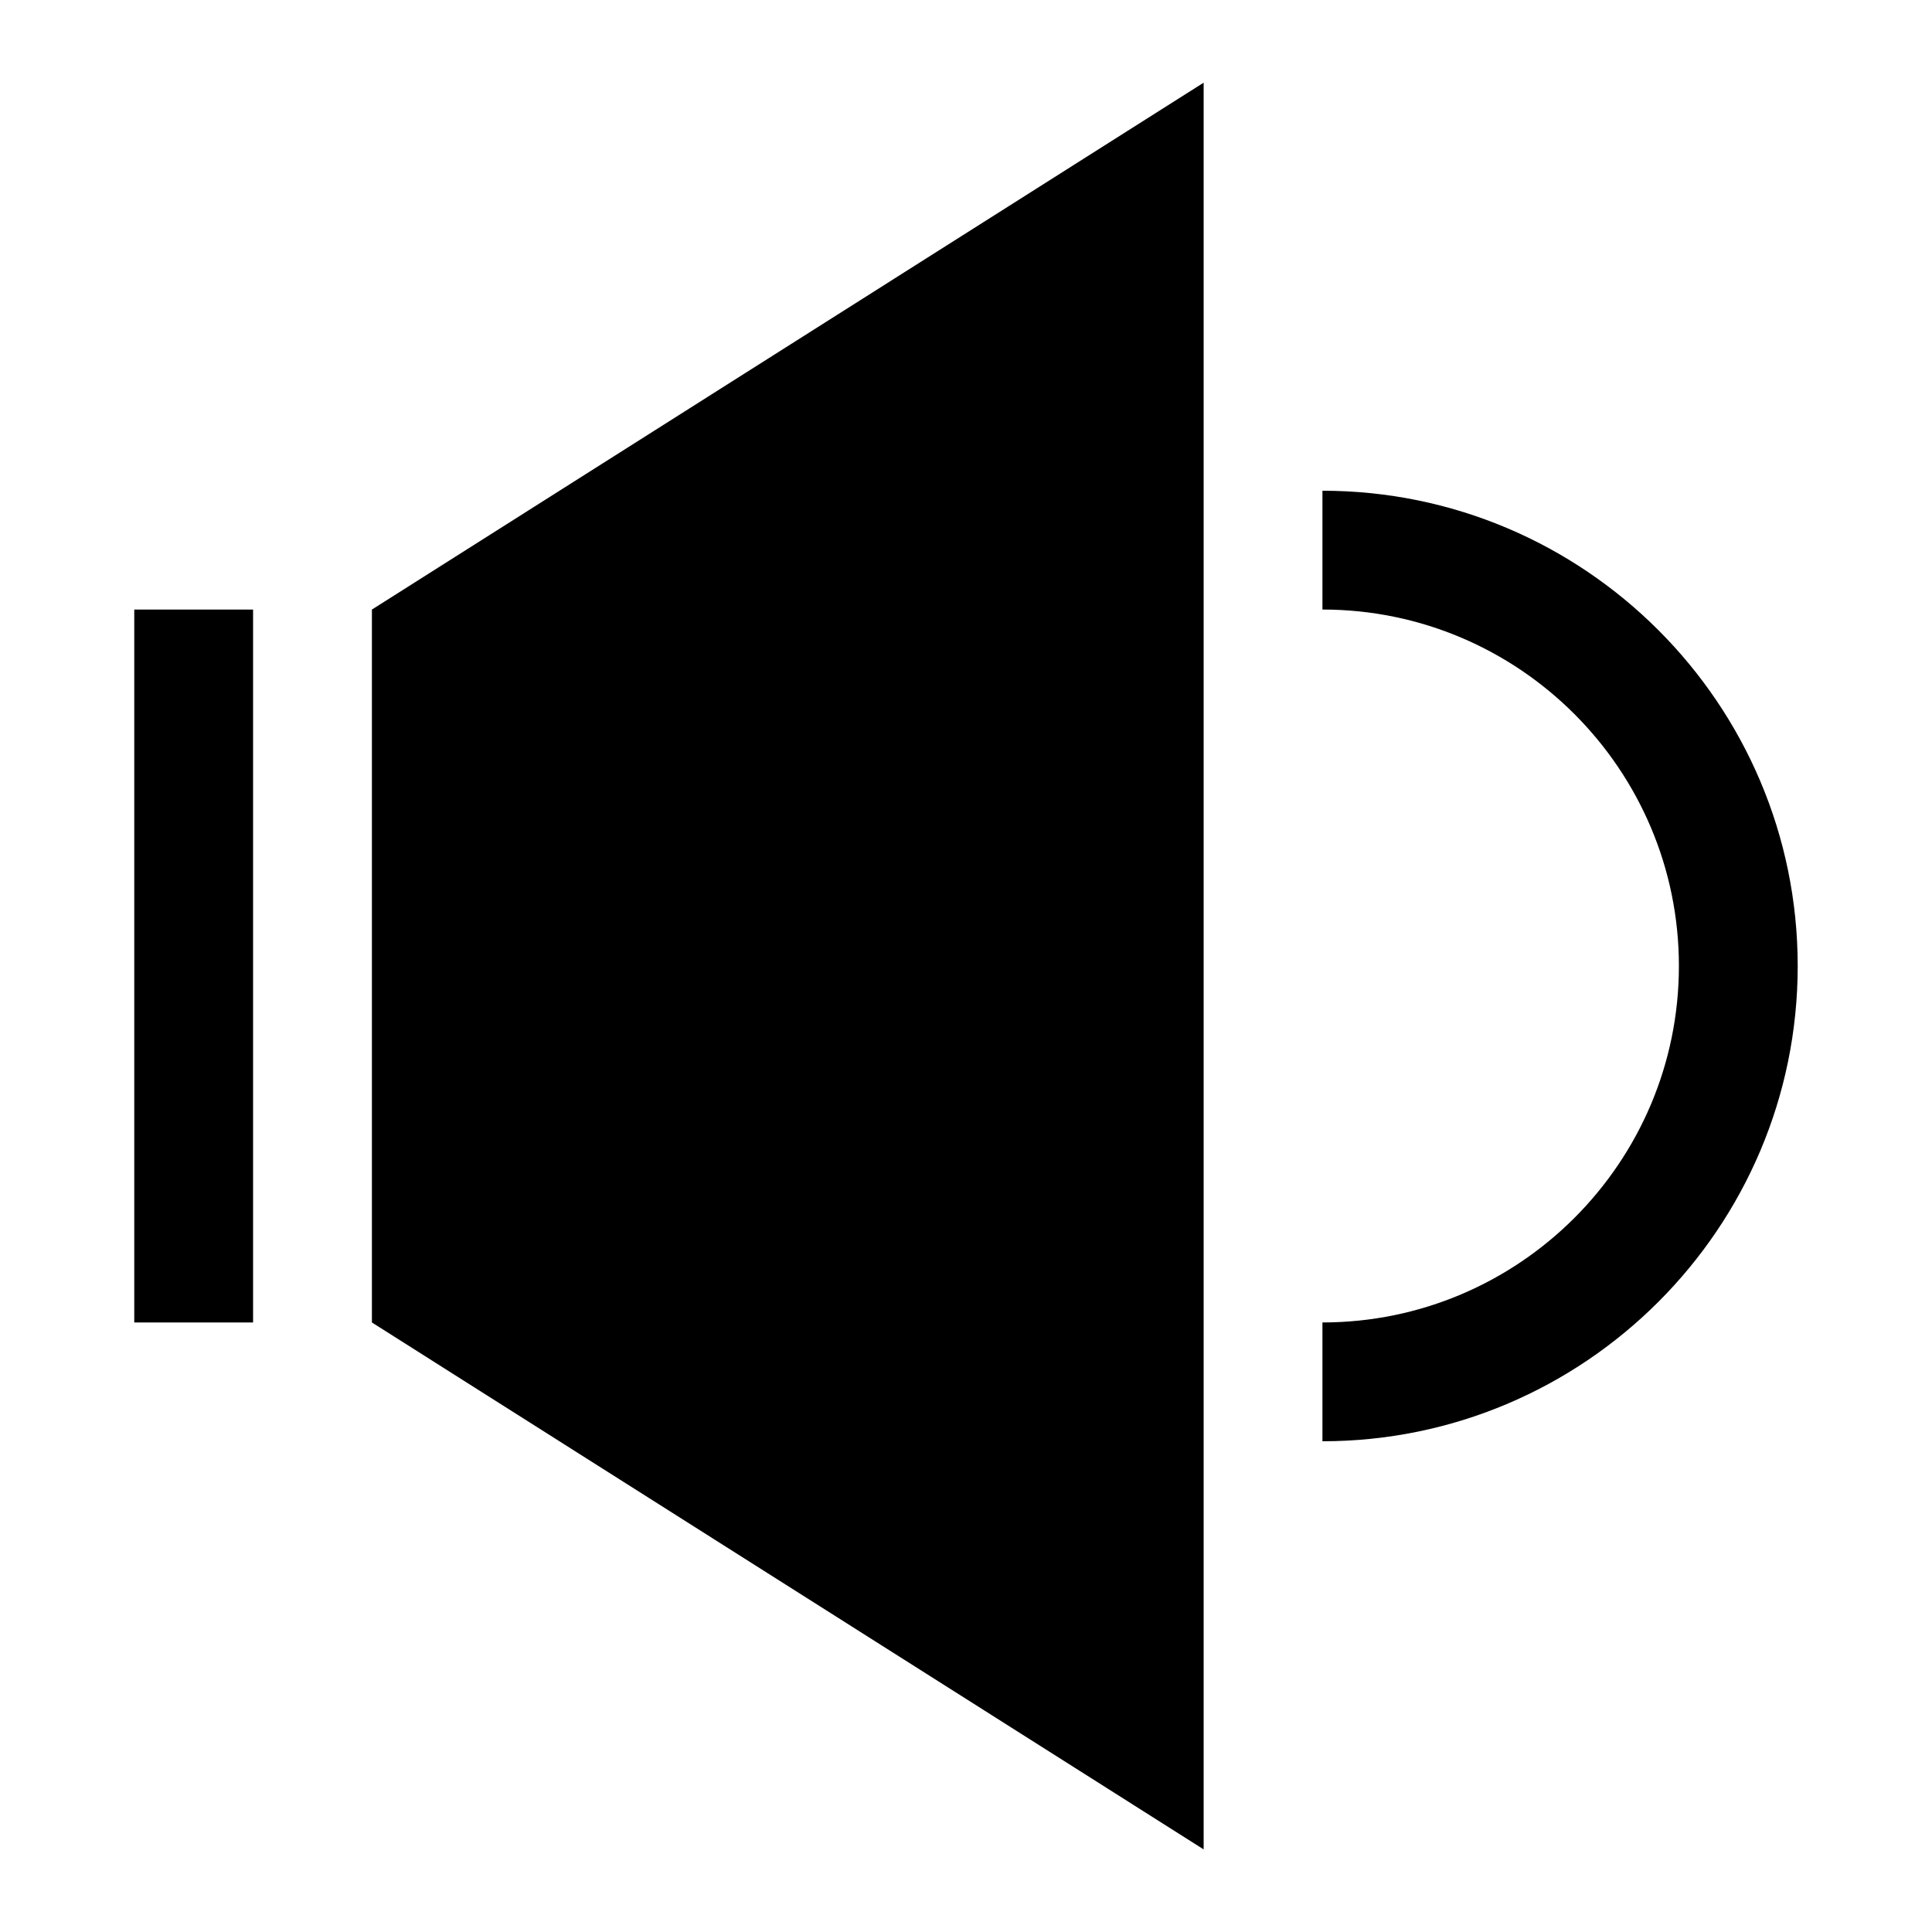 <?xml version="1.0" encoding="UTF-8"?>
<!-- Uploaded to: ICON Repo, www.svgrepo.com, Generator: ICON Repo Mixer Tools -->
<svg fill="#000000" width="800px" height="800px" version="1.1" viewBox="144 144 512 512" xmlns="http://www.w3.org/2000/svg">
 <g>
  <path d="m494.46 525.95v-31.488c52.098 0 94.465-42.367 94.465-94.465s-42.367-94.465-94.465-94.465v-31.484c69.445 0 125.95 56.504 125.95 125.95 0 69.445-56.504 125.95-125.95 125.95z"/>
  <path d="m179.58 305.54h31.488v188.93h-31.488z"/>
  <path d="m242.56 305.54v188.93l220.42 139.64v-468.2z"/>
 </g>
</svg>
